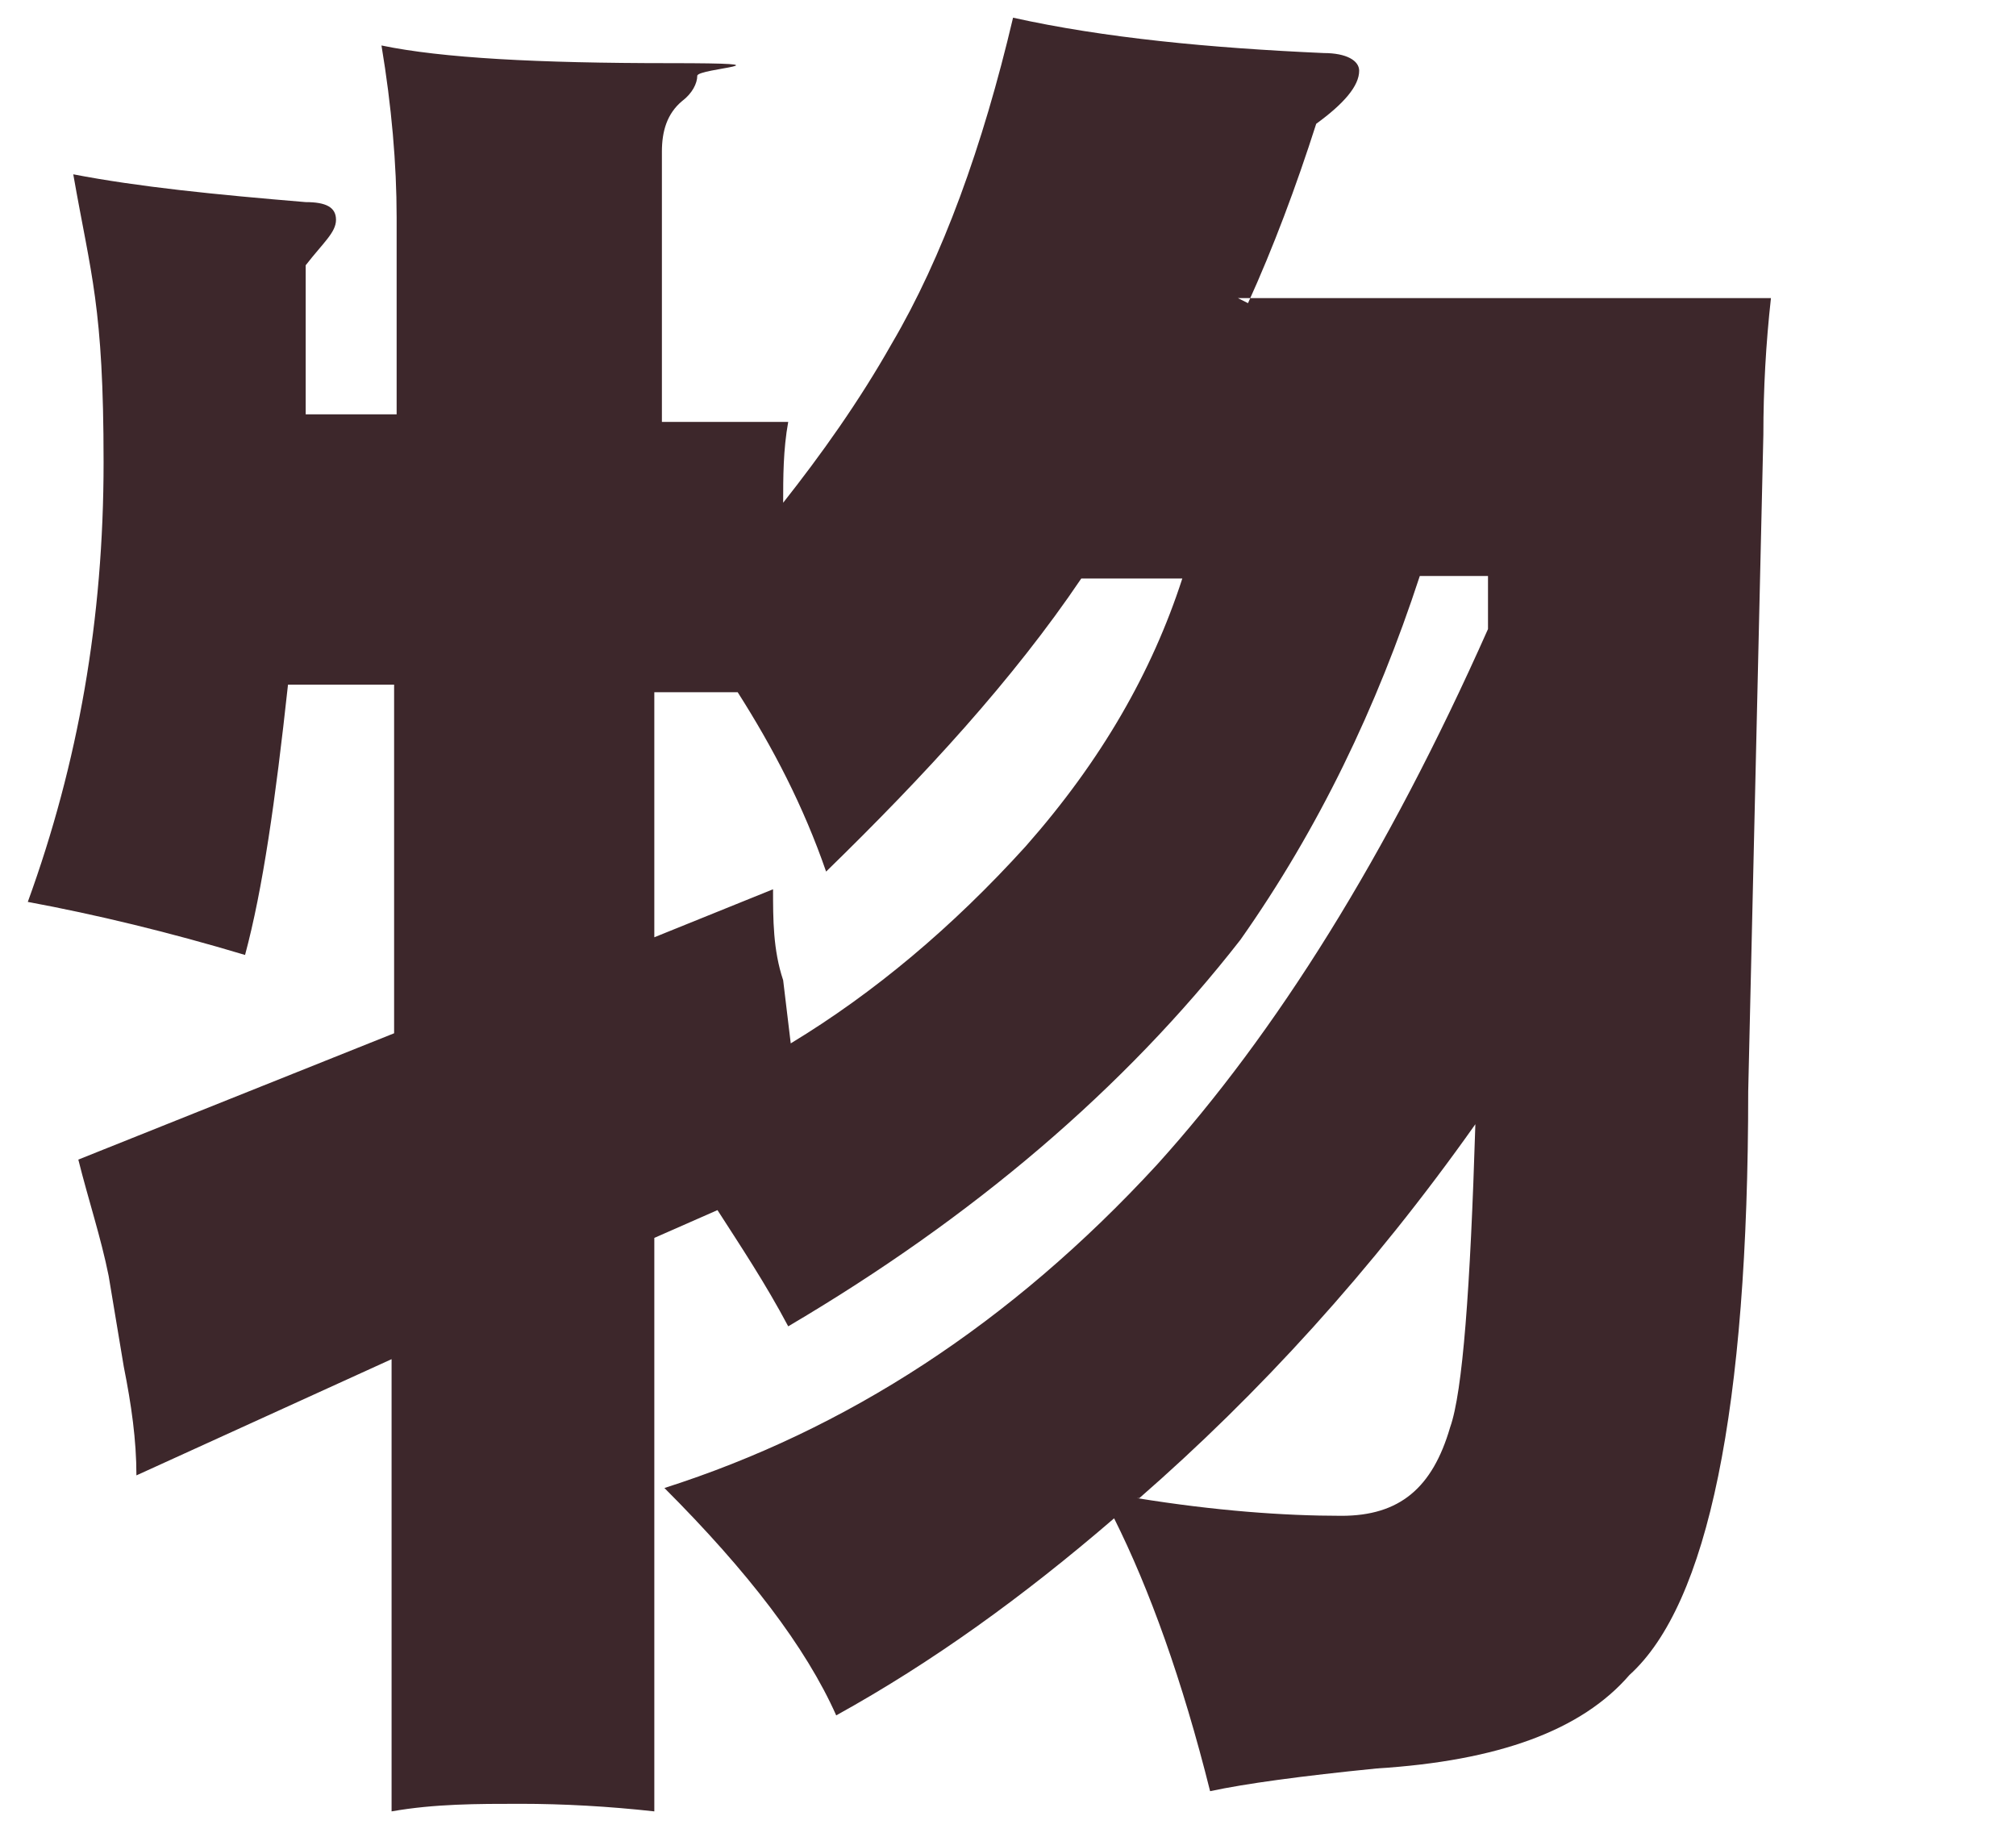 <?xml version="1.0" encoding="UTF-8"?>
<svg xmlns="http://www.w3.org/2000/svg" version="1.1" viewBox="0 0 79.8 72.7">
  <defs>
    <style>
      .cls-1 {
        fill: #3d272b;
        fill-rule: evenodd;
      }
    </style>
  </defs>
  <!-- Generator: Adobe Illustrator 28.6.0, SVG Export Plug-In . SVG Version: 1.2.0 Build 709)  -->
  <g>
    <g id="_レイヤー_1" data-name="レイヤー_1">
      <g id="_レイヤー_1-2" data-name="_レイヤー_1">
        <path class="cls-1" d="M49,11.8h21.1c-.2,1.8-.3,3.6-.3,5.4l-.6,26c0,12.6-1.6,20.3-4.7,23.1-1.9,2.2-5.2,3.4-10,3.7-3,.3-5.2.6-6.6.9-1.1-4.4-2.4-8-3.8-10.8-3.6,3.1-7.2,5.7-11,7.8-1.2-2.7-3.5-5.7-6.8-9,7.2-2.3,13.7-6.5,19.5-12.8,4.7-5.2,9.1-12.2,13.1-21.2v-2.1h-2.7c-1.7,5.2-4,10-7.1,14.4-4.6,5.9-10.6,11-17.9,15.3-.9-1.7-1.9-3.2-2.8-4.6l-2.5,1.1v22.7c-1.8-.2-3.6-.3-5.3-.3s-3.4,0-5.1.3v-17.9l-10.1,4.6c0-1.4-.2-2.8-.5-4.3l-.6-3.6c-.3-1.5-.8-3-1.2-4.6l12.5-5v-13.8h-4.2c-.5,4.6-1,8.1-1.7,10.7-3-.9-5.9-1.6-8.6-2.1,2-5.5,3-11.2,3-17.4s-.5-7.4-1.2-11.4c2.6.5,5.6.8,9.2,1.1.8,0,1.2.2,1.2.7s-.5.9-1.2,1.8v5.9h3.6v-7.8c0-2.1-.2-4.4-.6-6.8,2.4.5,6.2.7,11.4.7s1.1.2,1.1.5-.2.7-.6,1c-.6.5-.8,1.2-.8,2v10.7h5c-.2,1.1-.2,2.2-.2,3.2,1.5-1.9,3-4,4.3-6.3,2-3.4,3.6-7.8,4.8-12.9,3.6.8,7.8,1.2,12.3,1.4.9,0,1.4.3,1.4.7,0,.6-.6,1.3-1.7,2.1-.8,2.5-1.7,4.9-2.7,7.1l-.4-.2ZM45,59.3c3.1.5,5.8.7,8.1.7s3.6-1.1,4.3-3.5c.5-1.4.8-5.5,1-12-4.1,5.8-8.6,10.7-13.3,14.8h-.1ZM42.8,22.9c-2.7,4-6.2,7.8-10.1,11.6-.9-2.6-2.1-4.9-3.5-7.1h-3.3v9.7l4.7-1.9c0,1.2,0,2.4.4,3.6l.3,2.5c3.3-2,6.4-4.6,9.3-7.8,3-3.4,5-6.9,6.2-10.6h-4,0Z"/>
      </g>
    </g>
  </g>
</svg>
